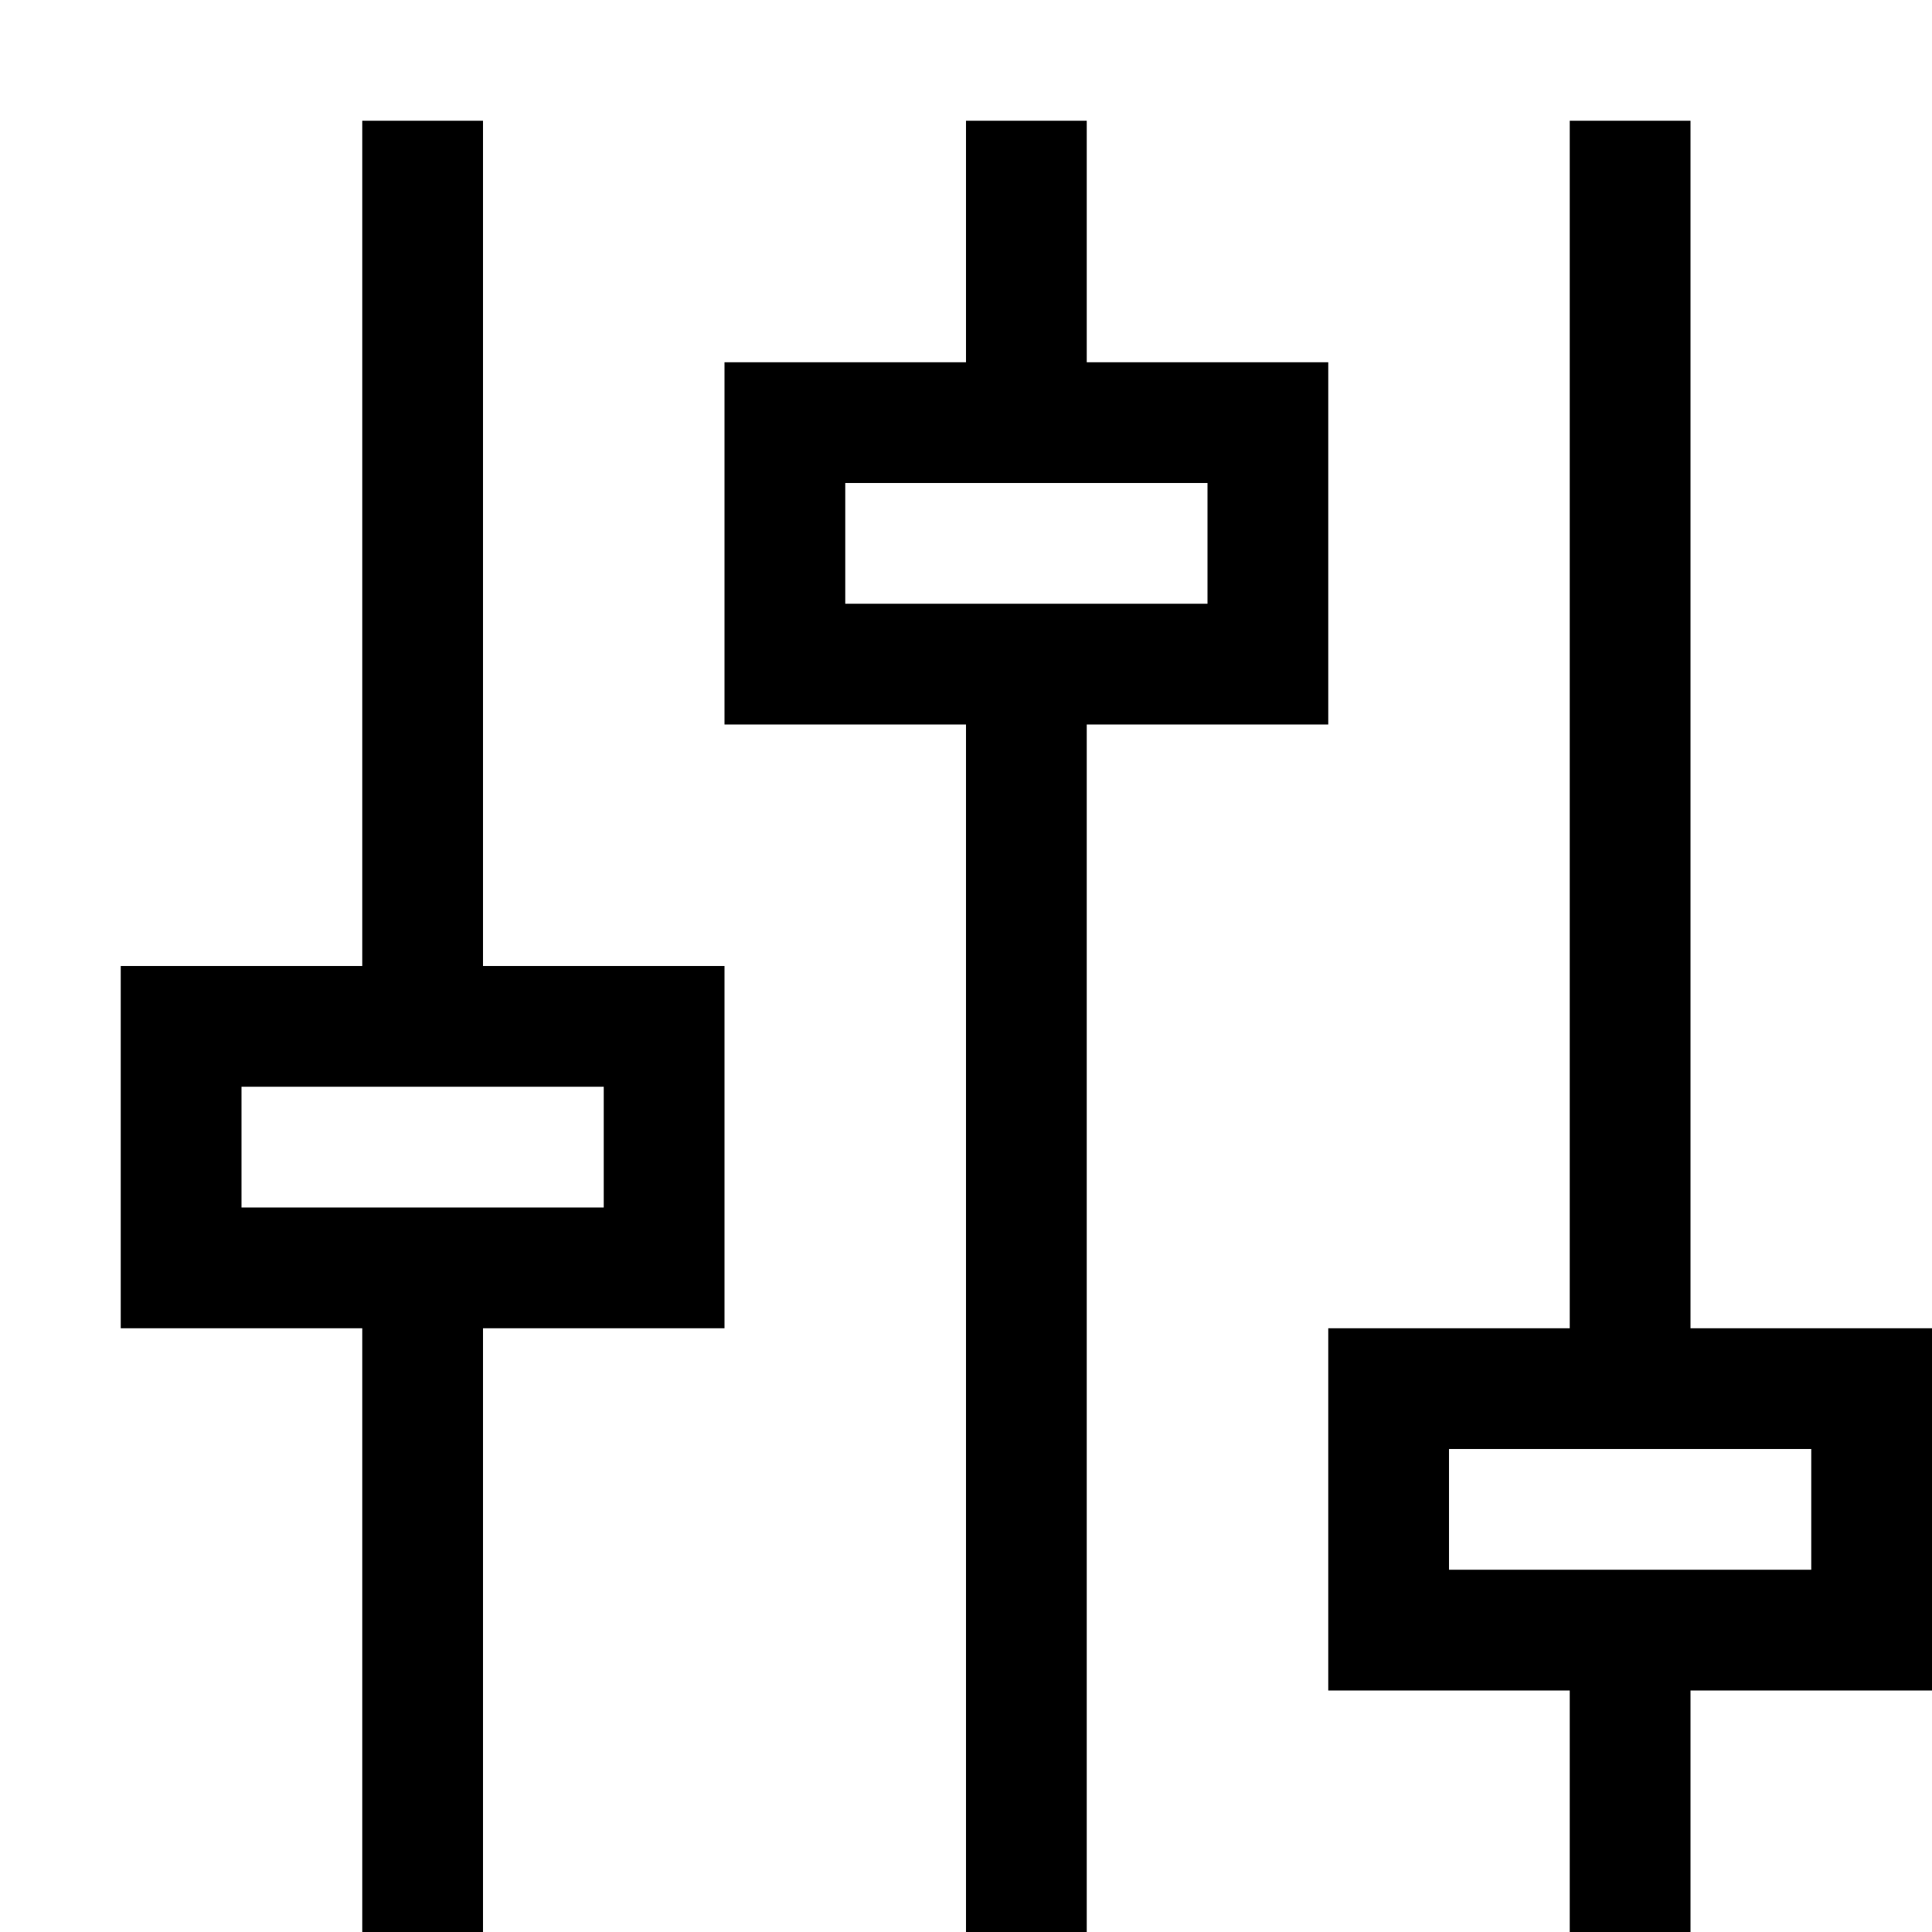 <svg xmlns="http://www.w3.org/2000/svg" viewBox="0 0 16 16"><path d="M4 16v-5h2V8H4V1H3v7H1v3h2v5zm-2-6V9h3v1zm12 6v-2h2v-3h-2V1h-1v10h-2v3h2v2zm-2-3v-1h3v1zM11 3H9V1H8v2H6v3h2v10h1V6h2zm-1 2H7V4h3z"/><path fill="none" d="M0 0h16v16H0z"/></svg>